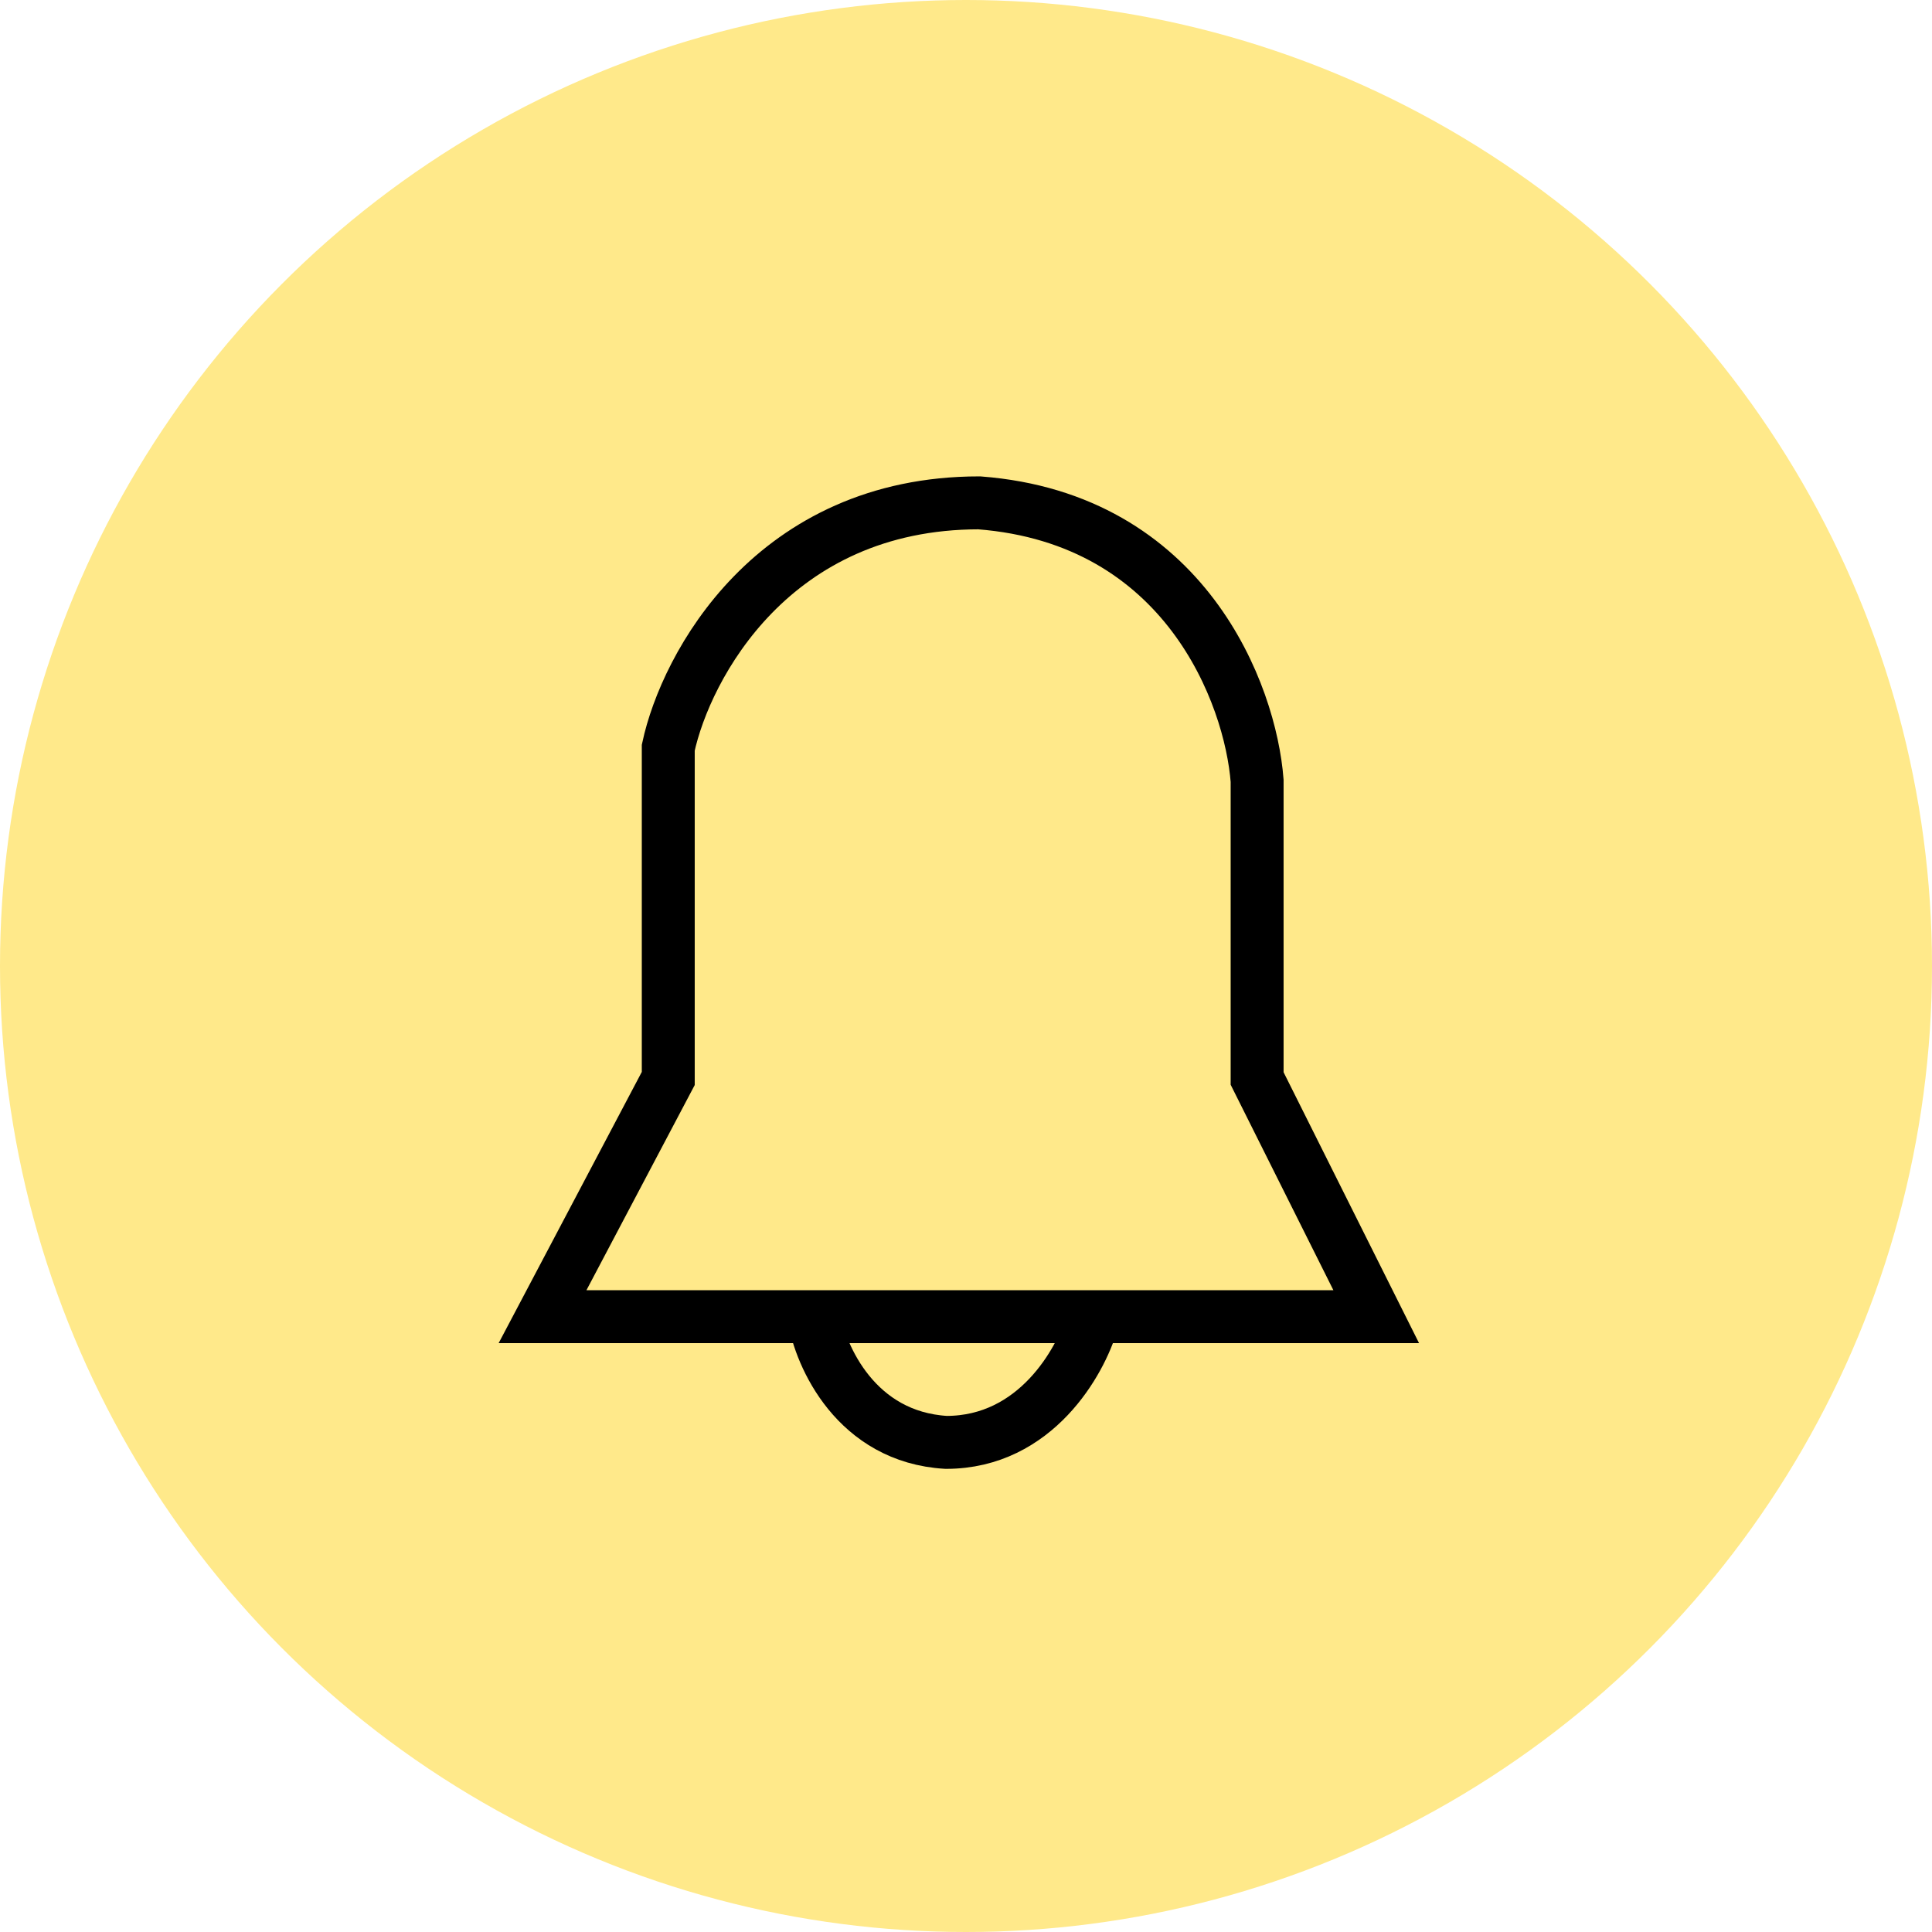 <svg width="146" height="146" viewBox="0 0 146 146" fill="none" xmlns="http://www.w3.org/2000/svg">
<circle cx="73" cy="73" r="73" fill="#FFE98A"/>
<path d="M61.5 99.5H41L50.5 81.5V56.5C51.833 50.333 58.4 38 74 38C89.6 39.2 94.5 52.5 95 59V81.5L104 99.5H61.5ZM61.5 99.5C62 102.5 64.7 108.6 71.5 109C78.3 109 81.667 102.833 82.5 100" stroke="black" stroke-width="4"/>
</svg>
